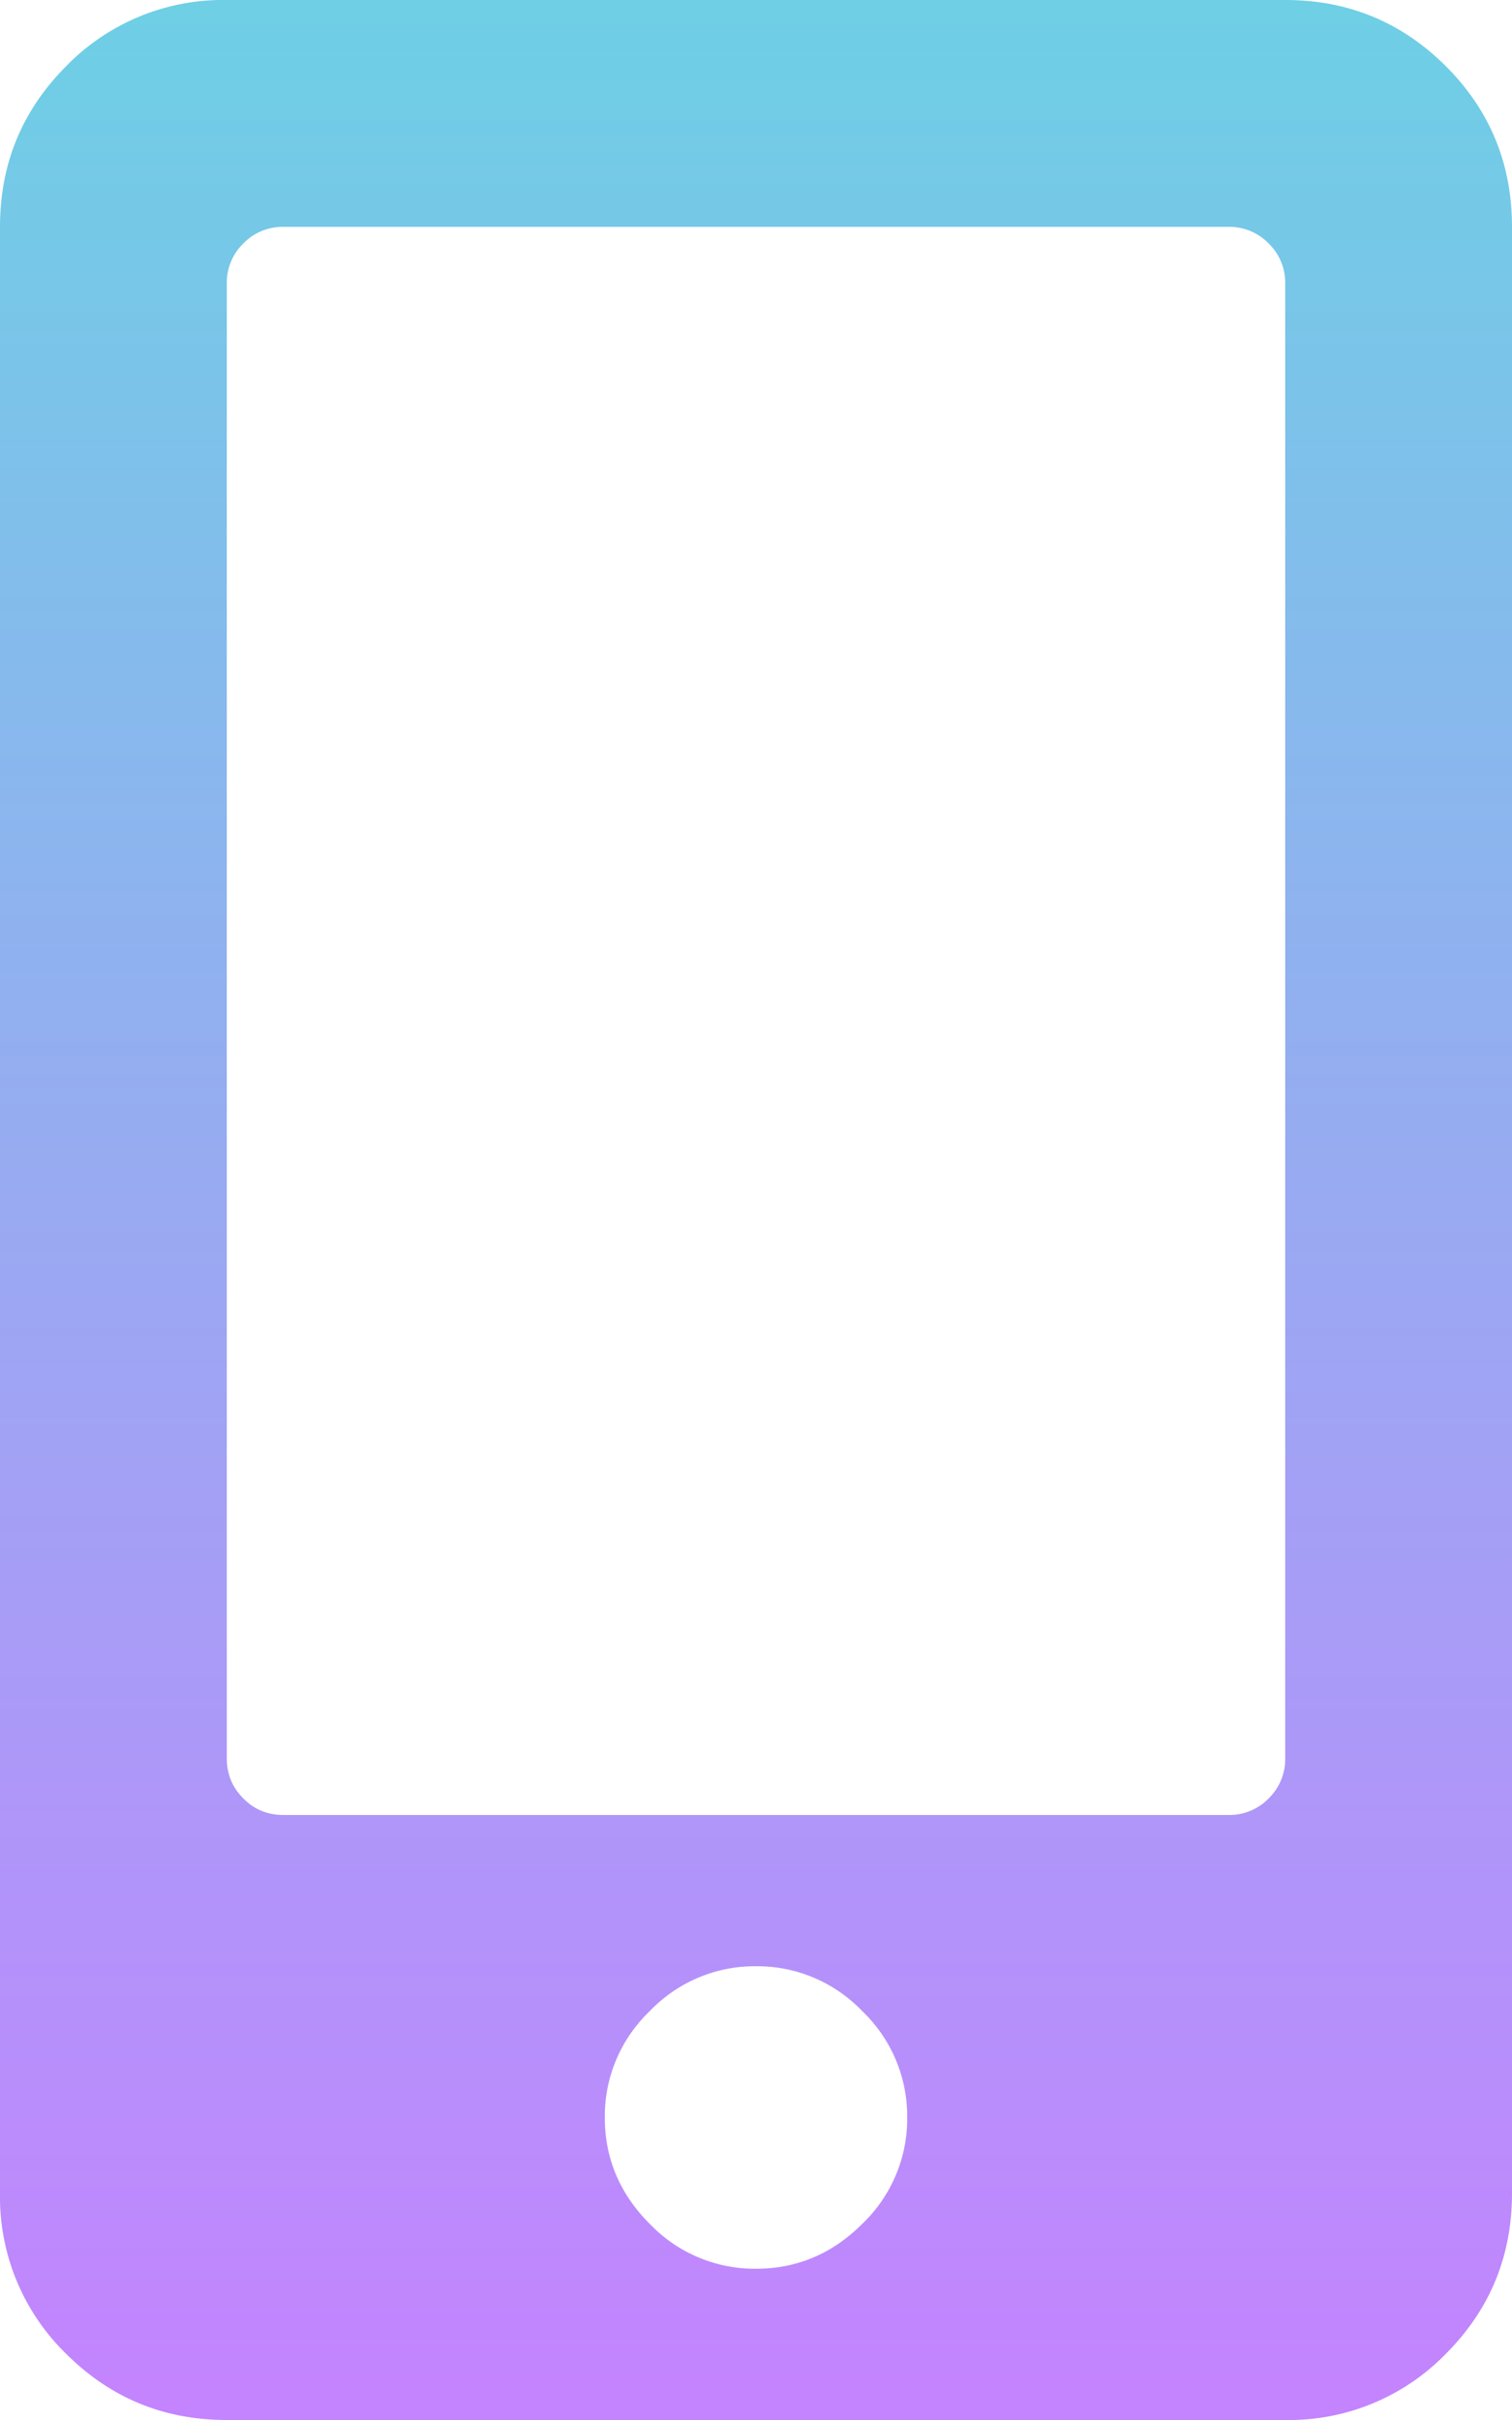 <svg xmlns="http://www.w3.org/2000/svg" width="10" height="16" viewBox="0 0 10 16">
    <defs>
        <linearGradient id="a" x1="50%" x2="50%" y1="100%" y2="0%">
            <stop offset="0%" stop-color="#9F2FFF"/>
            <stop offset="100%" stop-color="#0BB1D3"/>
        </linearGradient>
    </defs>
    <path fill="url(#a)" fill-rule="nonzero" d="M1185.5 59c.417 0 .77.146 1.063.438.291.291.437.645.437 1.062v13c0 .417-.146.77-.438 1.063a1.447 1.447 0 0 1-1.062.437h-7c-.417 0-.77-.146-1.063-.438A1.447 1.447 0 0 1 1177 73.5v-13c0-.417.146-.77.438-1.063A1.447 1.447 0 0 1 1178.5 59h7zm-3.5 15c.27 0 .505-.099.703-.297A.961.961 0 0 0 1183 73a.961.961 0 0 0-.297-.703A.961.961 0 0 0 1182 72a.961.961 0 0 0-.703.297.961.961 0 0 0-.297.703c0 .27.099.505.297.703A.961.961 0 0 0 1182 74zm3.5-3.375v-9.75a.362.362 0 0 0-.11-.266.362.362 0 0 0-.265-.109h-6.25a.362.362 0 0 0-.266.11.362.362 0 0 0-.109.265v9.75c0 .104.036.193.11.266.072.073.16.109.265.109h6.25a.362.362 0 0 0 .266-.11.362.362 0 0 0 .109-.265z" opacity=".6" transform="translate(-1177 -59)"/>
</svg>
